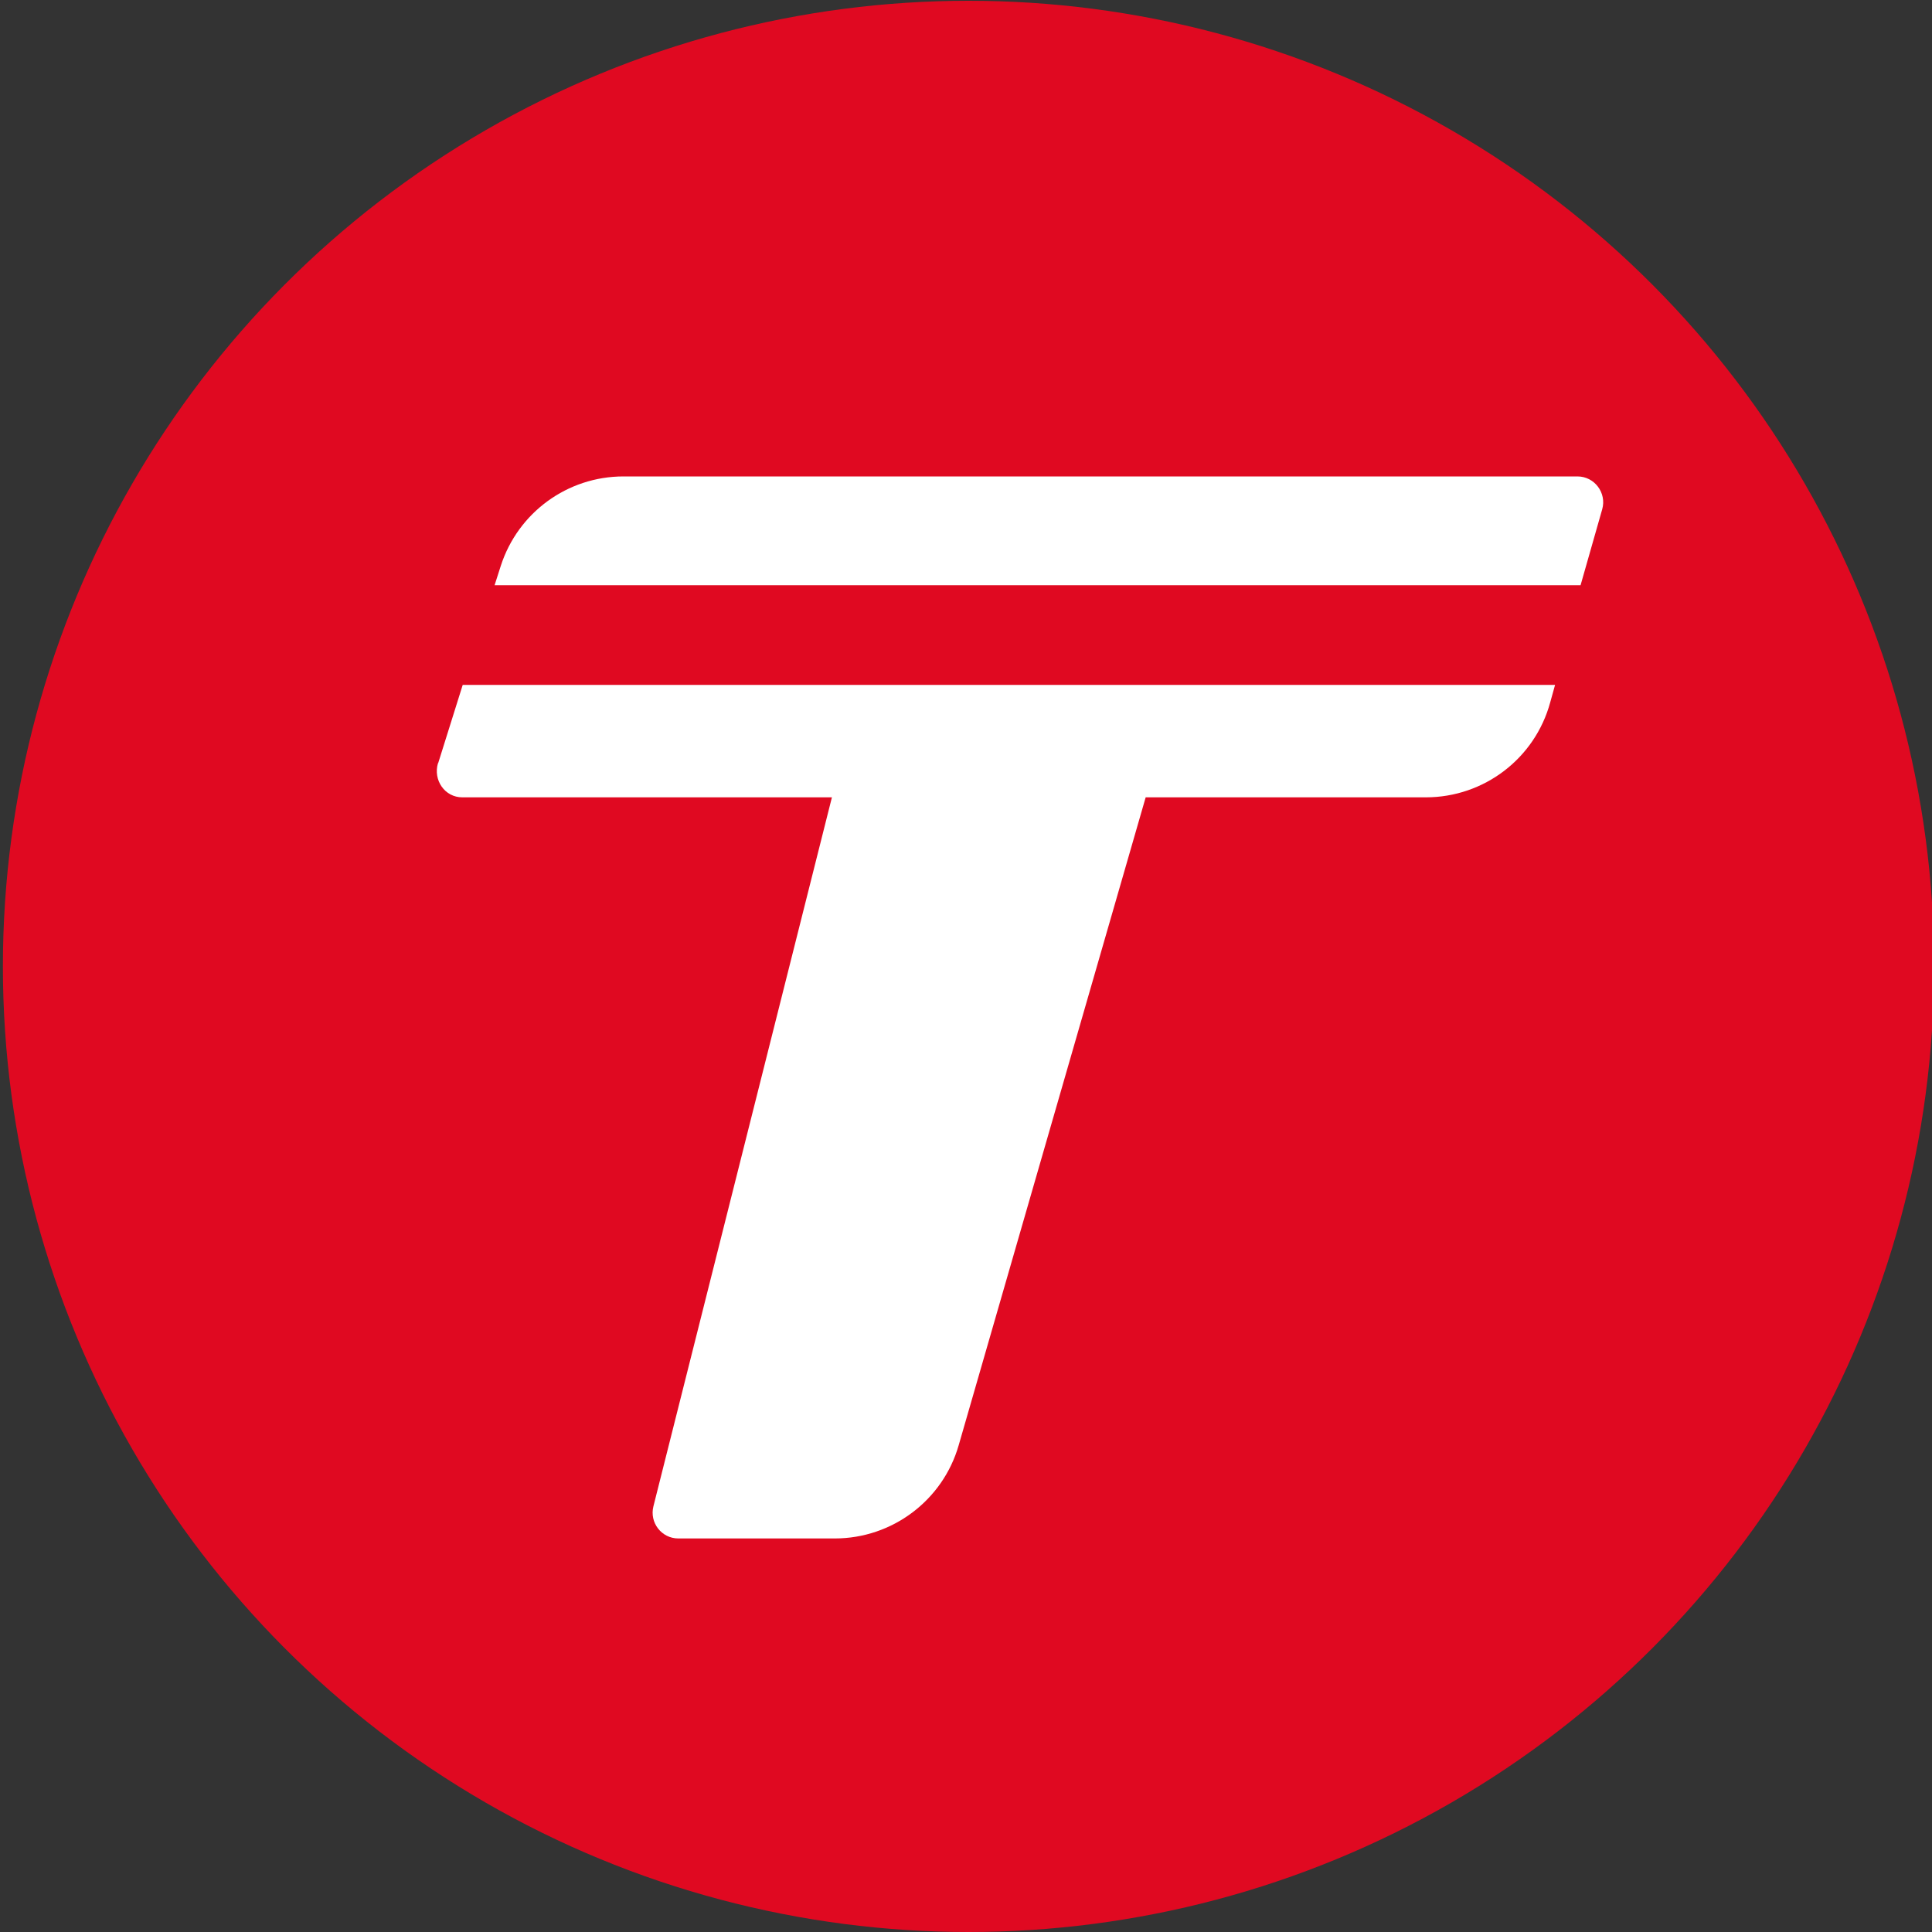 <?xml version="1.0" encoding="UTF-8"?>
<svg id="Calque_1" data-name="Calque 1" xmlns="http://www.w3.org/2000/svg" viewBox="0 0 100 100">
  <rect x="0" y="0" width="100" height="100" fill="#333333" stroke="none"/>
  <defs>
    <style>
      .cls-1 {
        fill: #fff;
      }

      .cls-1, .cls-2 {
        stroke-width: 0px;
      }

      .cls-2 {
        fill: #e00921;
      }
    </style>
  </defs>
  <circle class="cls-2" cx="50.13" cy="50.02" r="49.98"/>
  <g>
    <path class="cls-1" d="m81.65,24.66h-49.38c-2.9,0-5.46,1.87-6.35,4.63l-.32,1h56.21l1.12-3.93c.24-.85-.4-1.7-1.28-1.7Z"/>
    <path class="cls-1" d="m22.67,39.5c-.26.88.35,1.77,1.26,1.77h19.13l-9.24,36.7c-.21.84.42,1.66,1.29,1.66h8.1c2.97,0,5.59-1.97,6.41-4.82l9.68-33.54h14.5c3.01,0,5.65-2.01,6.44-4.92l.25-.9H23.95l-1.27,4.05Z"/>
  </g>
</svg>